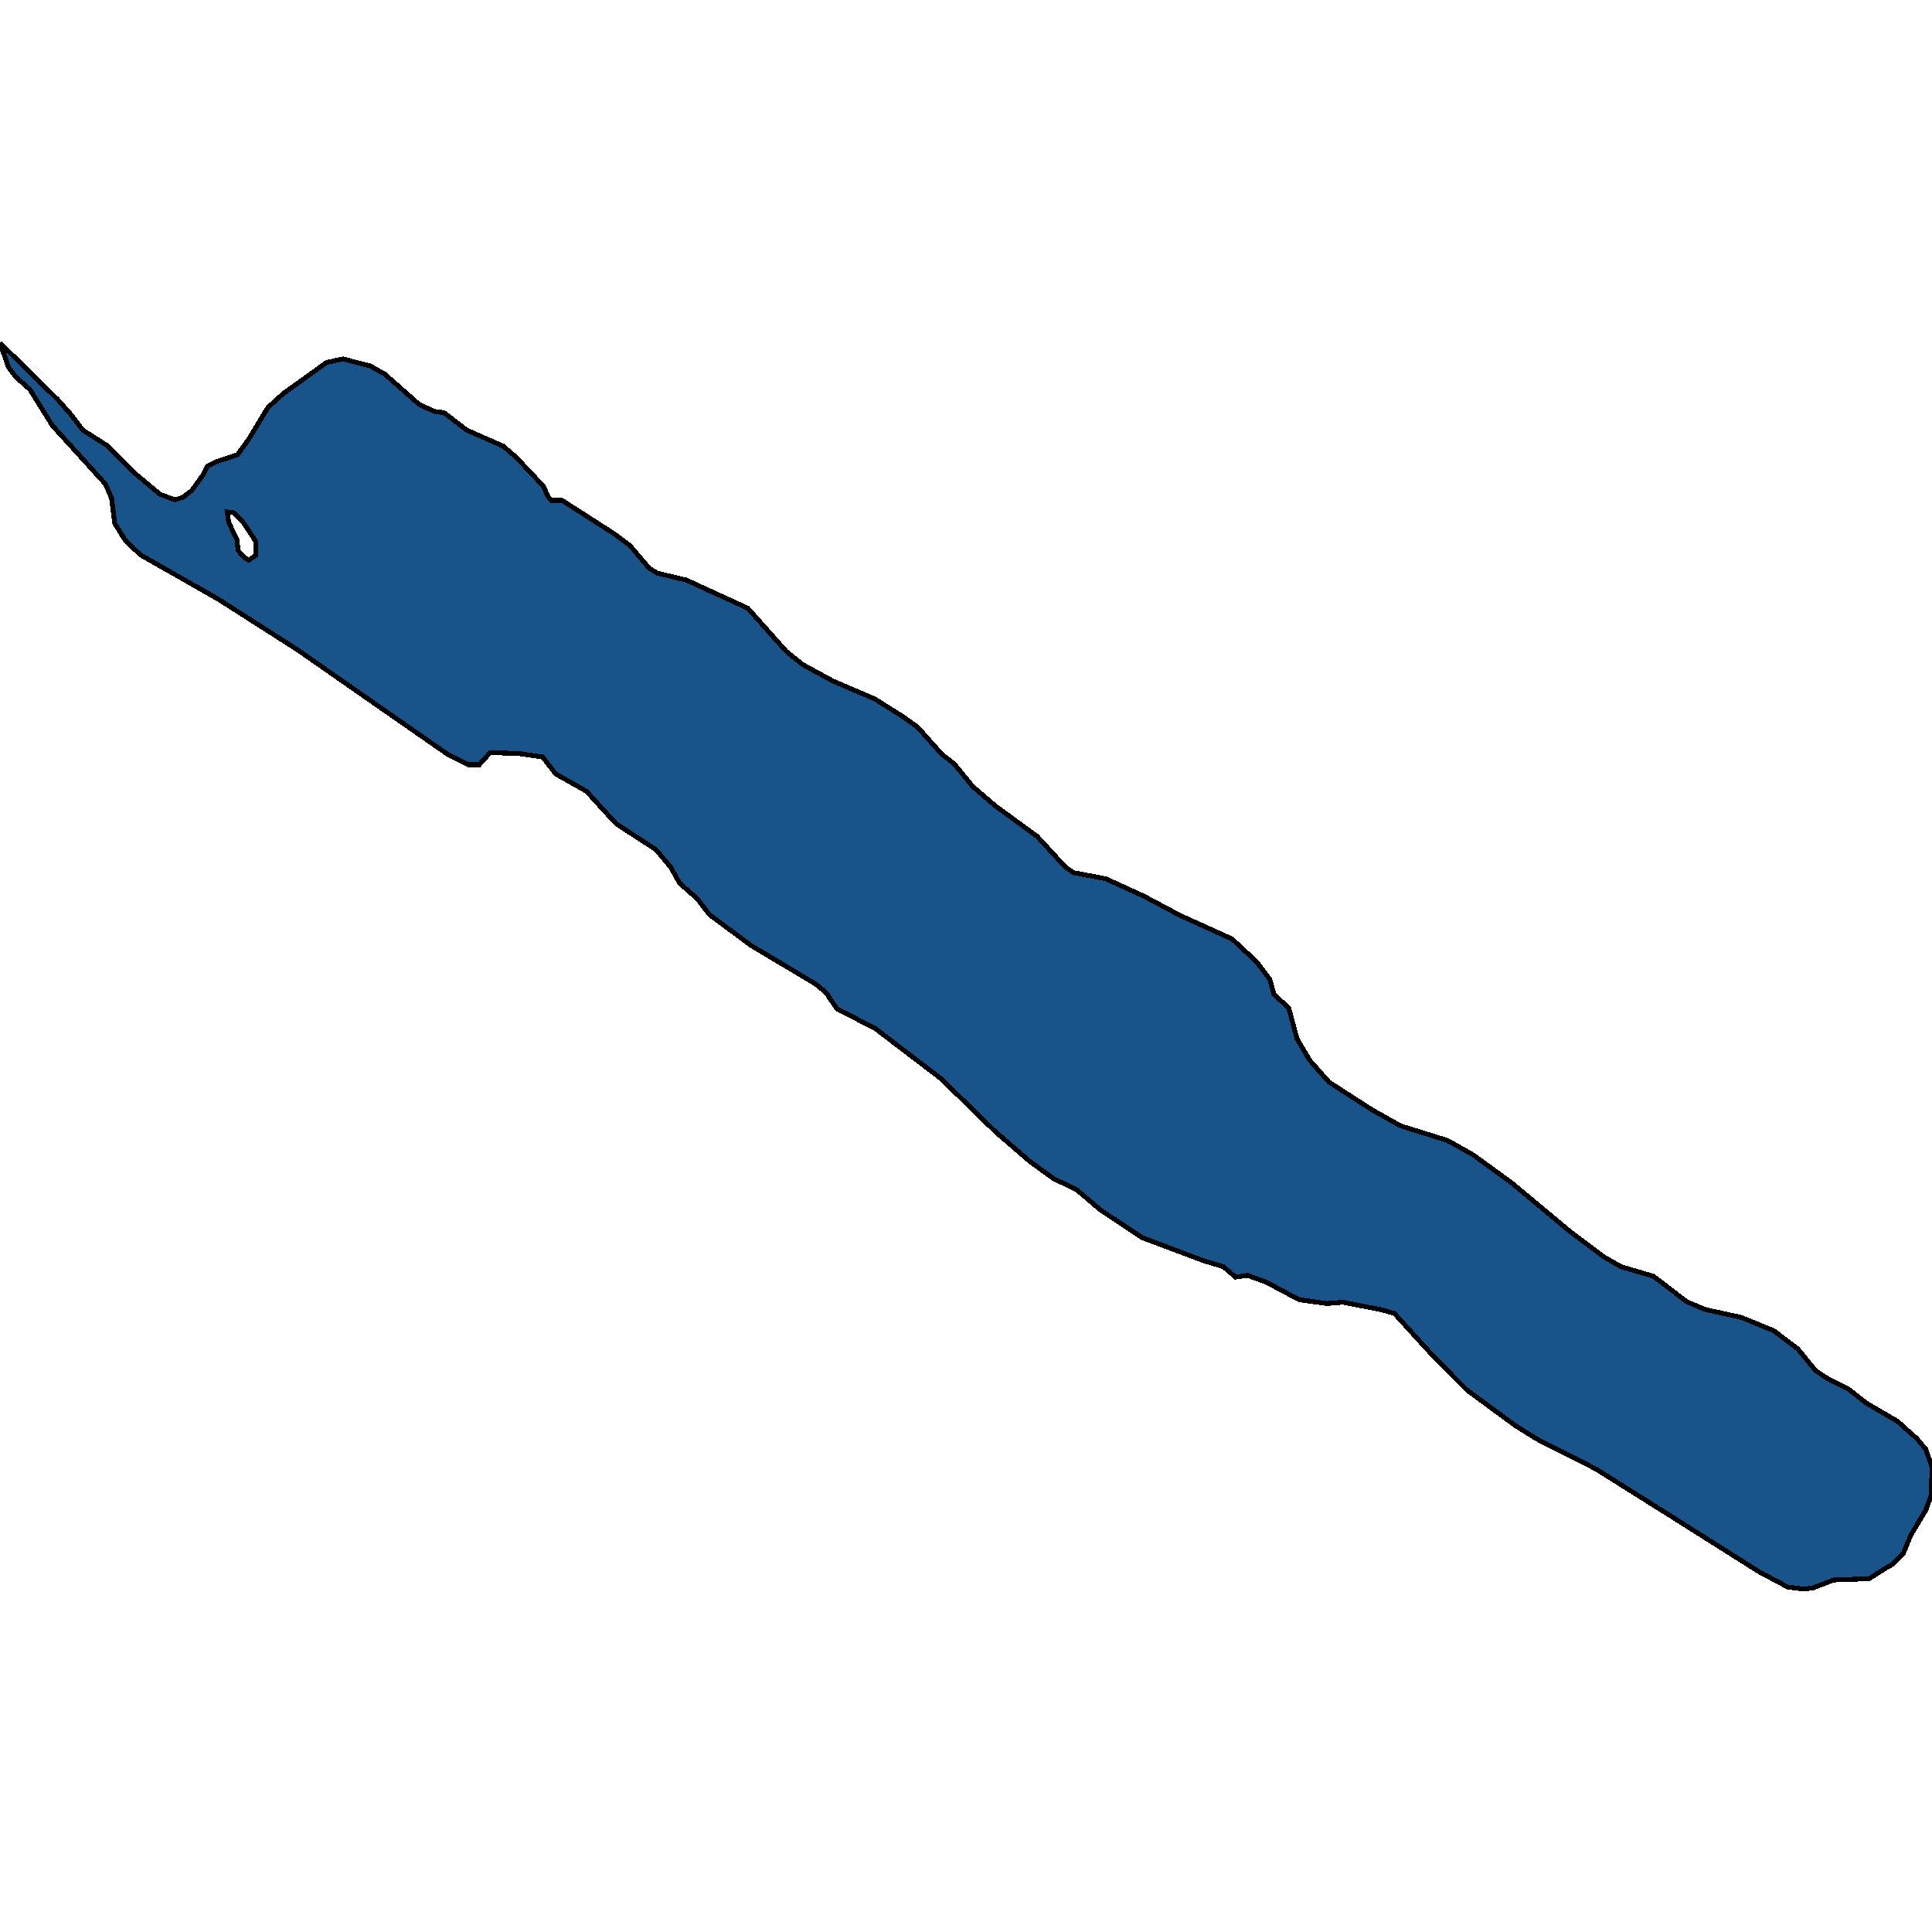 <svg xmlns="http://www.w3.org/2000/svg" width="400" height="400"><path style="stroke: black; fill: #18548a; shape-rendering: crispEdges; stroke-width: 1px;" d="M0,70.995L11.975,82.756L14.531,85.628L17.136,89.04L22.347,92.361L27.959,98.017L33.12,102.326L36.227,103.493L37.88,102.954L39.734,101.518L41.989,98.376L42.891,96.58L44.996,95.503L49.154,94.157L51.509,90.925L55.468,84.372L58.625,81.499L67.644,75.035L71.001,74.317L76.613,75.753L79.669,77.459L86.784,83.743L89.941,85.18L91.945,85.449L96.605,89.04L104.171,92.361L106.877,94.695L112.539,100.71L113.441,102.774L114.092,103.582L116.347,103.582L127.12,110.494L130.377,112.918L134.436,117.676L136.089,118.663L142.102,120.099L154.829,125.934L162.746,134.82L166.203,137.603L172.466,141.013L181.085,144.693L186.947,148.373L189.954,150.528L195.014,156.182L197.57,158.157L201.378,162.824L206.088,166.863L214.706,173.145L220.569,179.517L222.272,180.684L228.936,181.94L236.803,185.53L244.219,189.479L255.092,194.415L260.103,199.082L262.909,202.761L263.76,205.902L266.817,208.684L268.521,215.056L271.176,219.542L275.135,224.029L284.054,229.772L289.966,233.093L299.737,236.143L304.998,239.105L313.015,244.937L324.74,254.718L332.006,260.191L335.613,262.255L342.327,264.229L349.242,269.523L353.1,271.138L360.516,272.753L367.28,275.534L372.241,279.302L375.899,283.788L378.655,285.583L382.763,287.646L386.421,290.517L392.885,294.286L396.893,297.874L398.697,300.028L400,303.706L399.85,309.537L398.747,312.588L395.591,317.881L394.037,321.649L391.783,323.891L390.38,324.699L386.972,326.852L379.607,327.121L375.448,328.736L373.393,329.005L370.086,328.556L364.875,325.775L364.475,325.596L347.438,314.83L330.452,304.154L318.076,297.874L313.767,295.183L303.645,287.736L296.881,280.917L288.714,271.945L286.258,271.227L278.091,269.612L274.634,269.881L268.972,269.074L262.207,265.485L258.299,264.049L255.794,264.408L253.288,262.255L249.129,260.999L236.503,256.243L227.834,250.5L222.874,246.283L218.164,244.04L213.203,240.451L206.038,234.259L194.814,223.311L181.285,212.992L173.318,208.864L171.615,206.441L171.164,205.633L168.909,203.748L155.531,195.761L146.912,189.389L144.357,186.069L140.699,182.838L138.845,179.517L135.839,175.927L127.571,170.542L121.408,163.811L115.044,160.221L112.339,156.721L107.378,156.003L101.466,155.823L99.211,158.336L96.956,158.336L92.697,156.182L78.116,146.04L61.631,134.551L45.196,124.049L29.112,114.893L25.955,111.931L23.75,108.34L23.099,103.134L21.796,100.171L10.873,88.142L6.163,80.601L3.307,78.087L1.754,76.023ZM51.509,115.97L52.963,114.983L53.013,112.2L50.507,108.34L48.503,106.186L47.05,106.006L47.351,108.16L49.054,111.751L49.305,113.995L50.608,115.431Z"></path></svg>